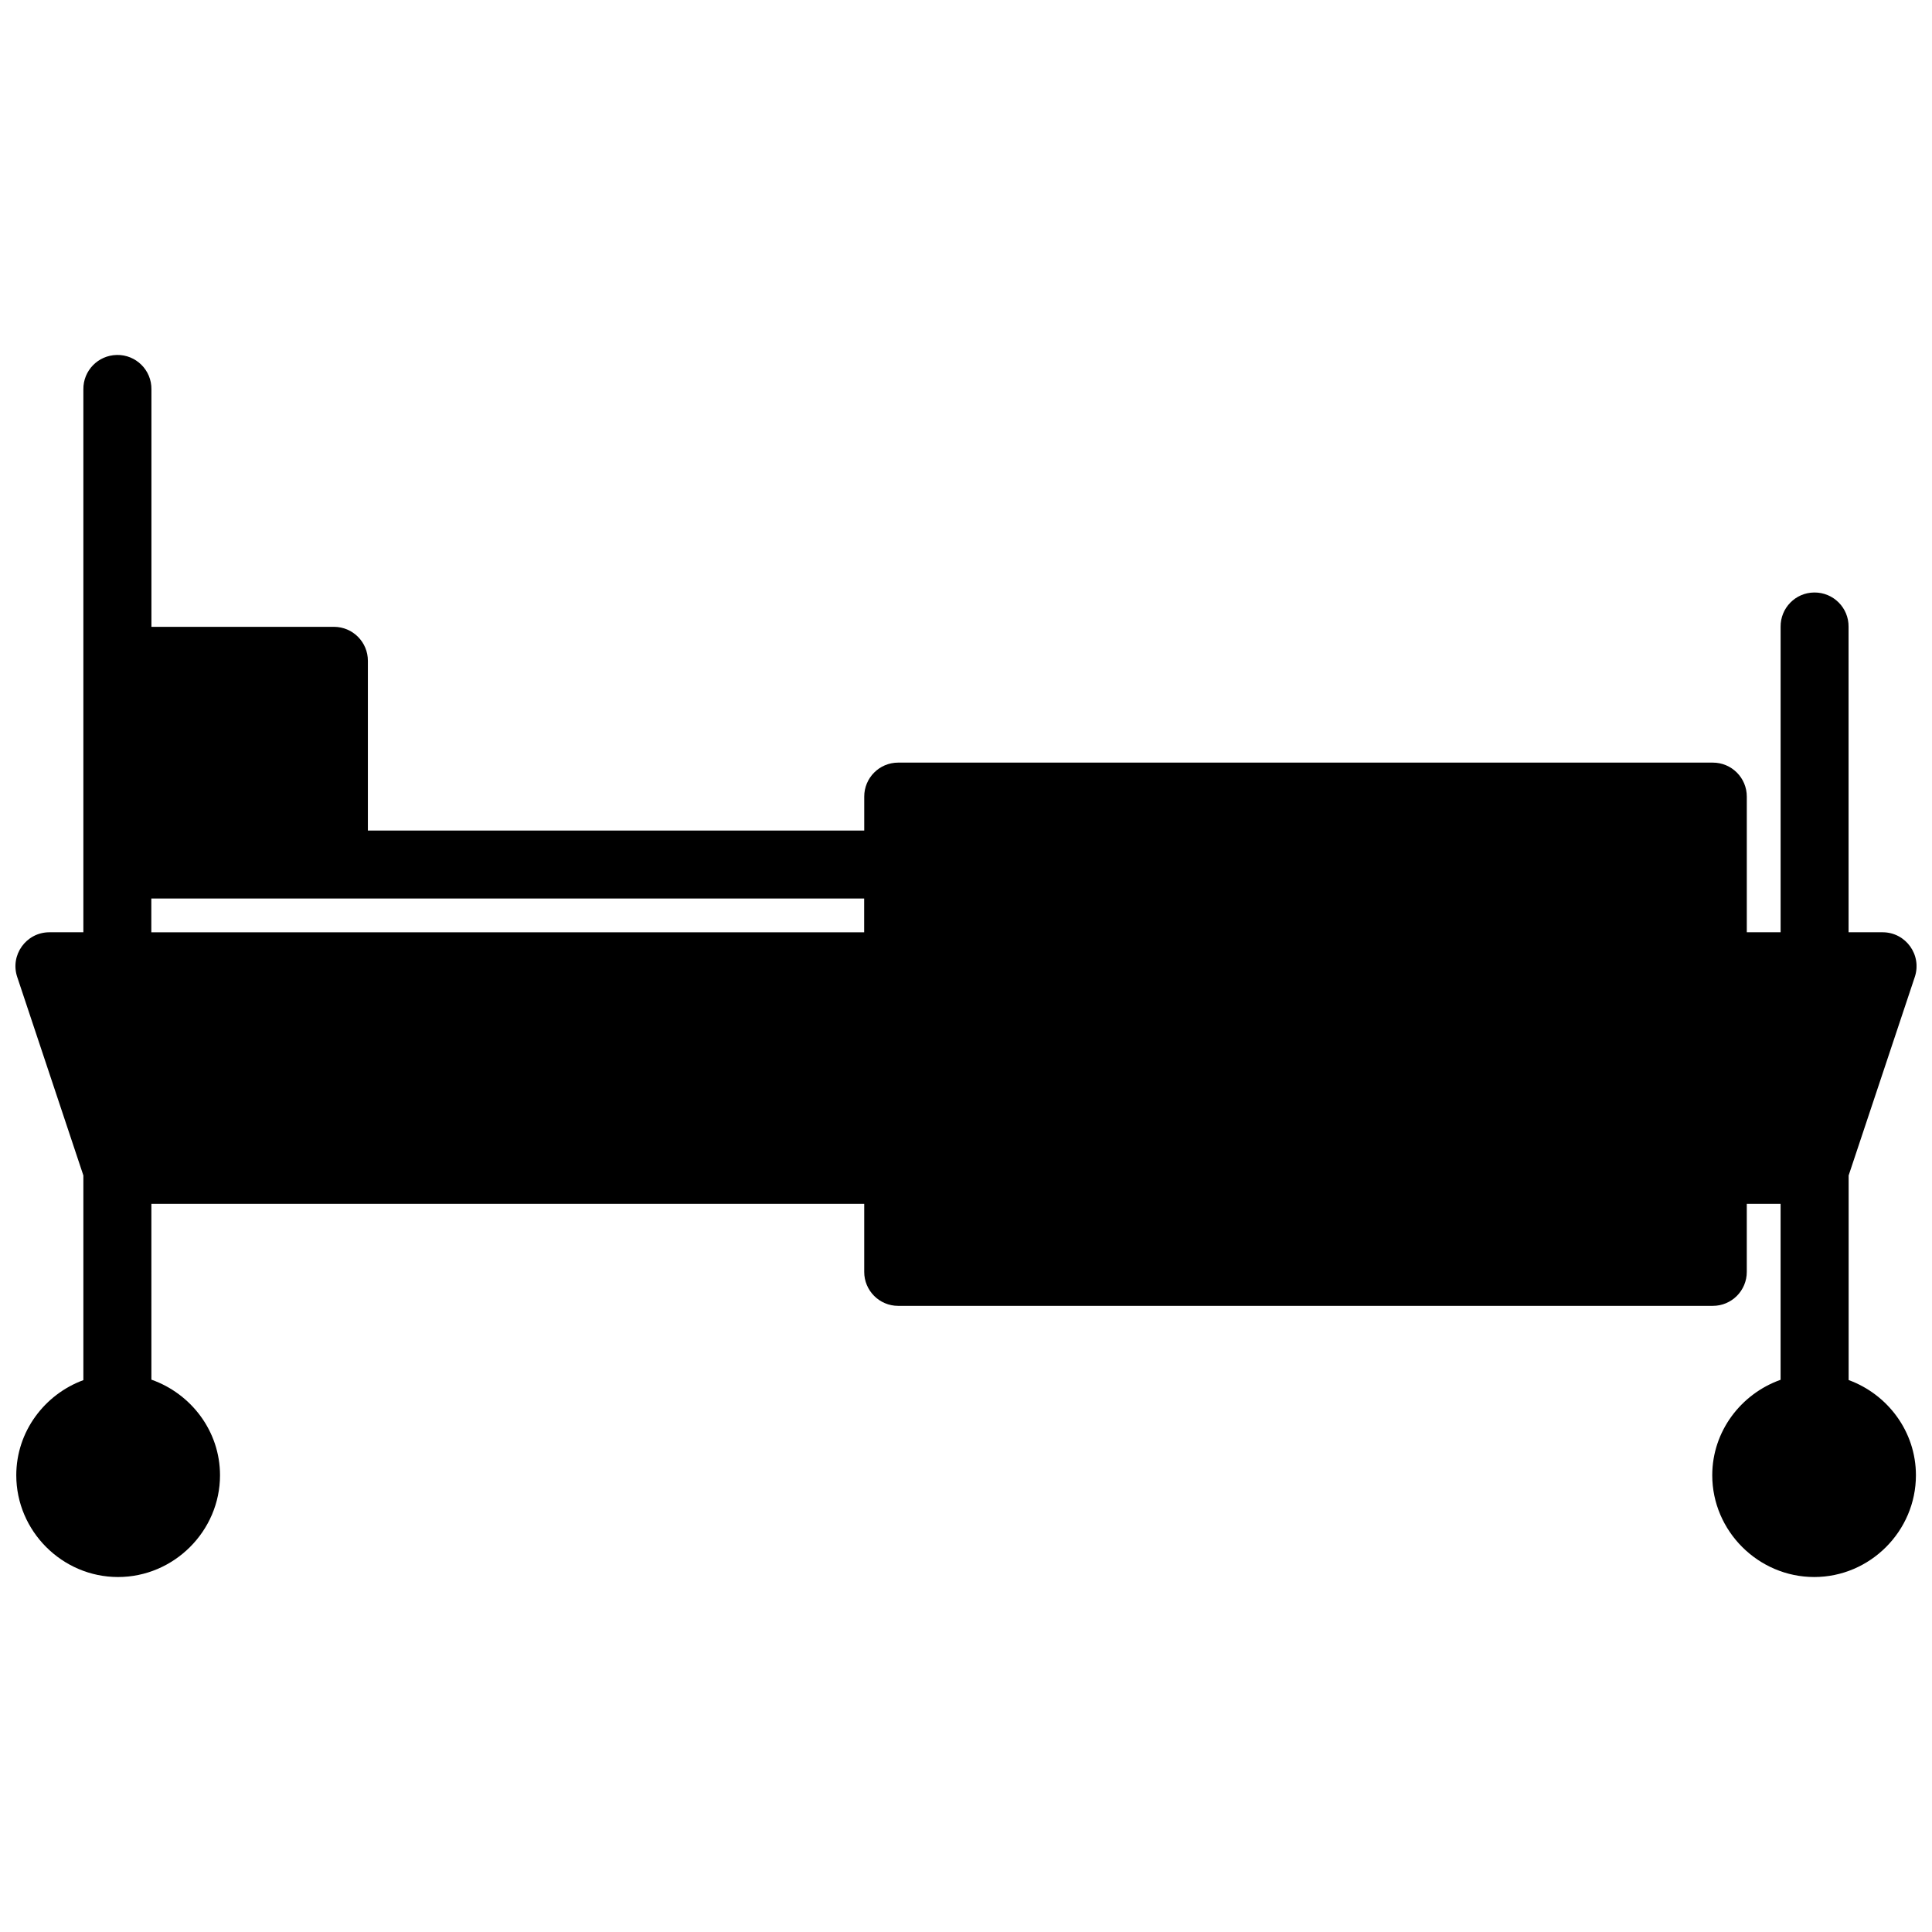 <?xml version="1.0" encoding="UTF-8"?>
<!-- Uploaded to: ICON Repo, www.svgrepo.com, Generator: ICON Repo Mixer Tools -->
<svg width="800px" height="800px" version="1.1" viewBox="144 144 512 512" xmlns="http://www.w3.org/2000/svg">
 <defs>
  <clipPath id="a">
   <path d="m148.09 238h503.81v324h-503.81z"/>
  </clipPath>
 </defs>
 <g clip-path="url(#a)">
  <path d="m174.93 238.07c-4.945 0.102-8.895 4.152-8.836 9.102v143.89h-9.031c-6.152 0.02-10.469 6.07-8.484 11.895l17.516 52.551v54.238c-10.305 3.801-17.781 13.652-17.781 25.211 0 14.797 12.172 26.969 26.969 26.969s27.023-12.172 27.023-26.969c0-11.695-7.676-21.637-18.184-25.336l-0.004-46.578h188.91v17.992c-0.02 4.977 4.004 9.02 8.977 9.031h215.88c4.996 0.02 9.051-4.035 9.031-9.031v-17.992h8.961v46.613c-10.469 3.719-18.113 13.633-18.113 25.301 0 14.797 12.223 26.969 27.023 26.969 14.797 0 26.953-12.172 26.953-26.969 0-11.586-7.492-21.449-17.832-25.23v-54.219l17.516-52.551c1.98-5.824-2.336-11.875-8.484-11.895h-9.047l-0.004-80.941c0.066-5.051-4.051-9.16-9.102-9.102-4.977 0.035-8.965 4.125-8.906 9.102v80.941h-8.961v-35.93c0.02-4.996-4.035-9.051-9.031-9.031h-215.88c-4.977 0.008-8.996 4.055-8.977 9.031v8.977h-131.54v-44.961c0.02-4.969-3.992-9.012-8.961-9.031h-48.402v-62.949c0.066-5.078-4.094-9.199-9.172-9.102zm9.172 144.04h188.91v8.961h-188.91z"/>
 </g>
</svg>
